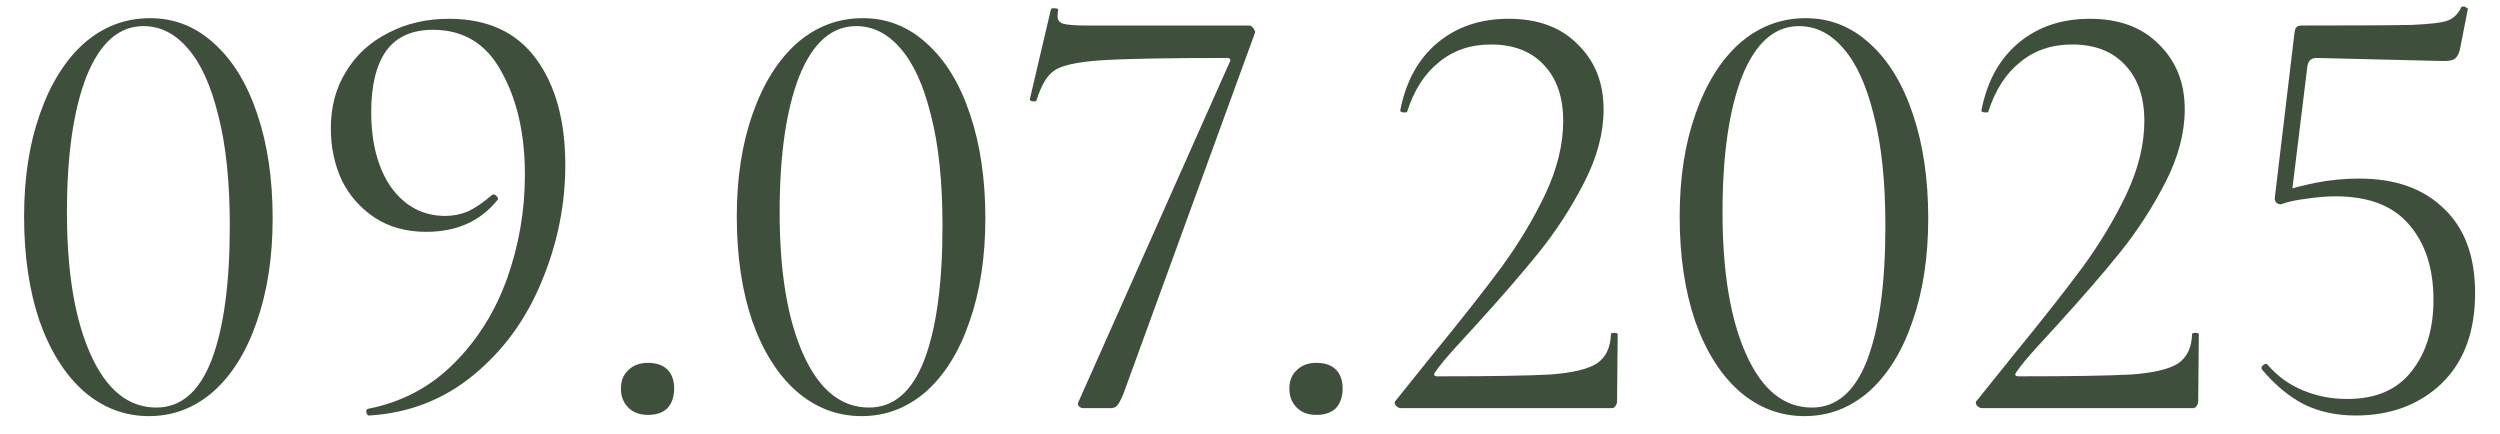 <?xml version="1.0" encoding="UTF-8"?> <svg xmlns="http://www.w3.org/2000/svg" width="98" height="17" viewBox="0 0 98 17" fill="none"><path d="M5.84 16.312C4.88 16.312 4.024 15.984 3.272 15.328C2.536 14.672 1.96 13.752 1.544 12.568C1.144 11.384 0.944 10.024 0.944 8.488C0.944 6.968 1.152 5.624 1.568 4.456C1.984 3.272 2.56 2.352 3.296 1.696C4.048 1.04 4.912 0.712 5.888 0.712C6.832 0.712 7.664 1.04 8.384 1.696C9.12 2.352 9.688 3.28 10.088 4.48C10.488 5.664 10.688 7.024 10.688 8.56C10.688 10.08 10.48 11.432 10.064 12.616C9.664 13.784 9.096 14.696 8.36 15.352C7.624 15.992 6.784 16.312 5.84 16.312ZM6.128 15.976C7.088 15.976 7.808 15.36 8.288 14.128C8.768 12.88 9.008 11.12 9.008 8.848C9.008 7.12 8.856 5.672 8.552 4.504C8.264 3.336 7.864 2.464 7.352 1.888C6.856 1.312 6.28 1.024 5.624 1.024C4.664 1.024 3.92 1.68 3.392 2.992C2.88 4.304 2.624 6.08 2.624 8.32C2.624 10.672 2.936 12.536 3.56 13.912C4.184 15.288 5.04 15.976 6.128 15.976ZM16.712 9.088C15.928 9.088 15.256 8.904 14.696 8.536C14.136 8.168 13.704 7.68 13.4 7.072C13.112 6.448 12.968 5.768 12.968 5.032C12.968 4.184 13.168 3.44 13.568 2.8C13.968 2.144 14.52 1.64 15.224 1.288C15.928 0.92 16.72 0.736 17.6 0.736C19.104 0.736 20.24 1.256 21.008 2.296C21.776 3.336 22.16 4.728 22.16 6.472C22.16 8.04 21.848 9.568 21.224 11.056C20.616 12.528 19.728 13.744 18.56 14.704C17.392 15.664 16.032 16.192 14.48 16.288C14.432 16.304 14.392 16.264 14.36 16.168C14.344 16.088 14.368 16.04 14.432 16.024C15.744 15.768 16.864 15.176 17.792 14.248C18.72 13.32 19.416 12.208 19.88 10.912C20.344 9.6 20.576 8.248 20.576 6.856C20.576 5.256 20.272 3.912 19.664 2.824C19.072 1.72 18.176 1.168 16.976 1.168C16.144 1.168 15.528 1.448 15.128 2.008C14.744 2.568 14.552 3.36 14.552 4.384C14.552 5.616 14.816 6.608 15.344 7.36C15.888 8.096 16.592 8.464 17.456 8.464C17.76 8.464 18.048 8.408 18.32 8.296C18.608 8.168 18.928 7.952 19.28 7.648C19.296 7.632 19.32 7.624 19.352 7.624C19.4 7.624 19.44 7.648 19.472 7.696C19.52 7.744 19.536 7.784 19.52 7.816C18.848 8.664 17.912 9.088 16.712 9.088ZM25.395 16.264C25.076 16.264 24.82 16.168 24.628 15.976C24.436 15.784 24.34 15.536 24.34 15.232C24.34 14.928 24.436 14.688 24.628 14.512C24.82 14.32 25.076 14.224 25.395 14.224C25.732 14.224 25.988 14.312 26.163 14.488C26.34 14.664 26.427 14.912 26.427 15.232C26.427 15.552 26.34 15.808 26.163 16C25.988 16.176 25.732 16.264 25.395 16.264ZM33.778 16.312C32.818 16.312 31.962 15.984 31.21 15.328C30.474 14.672 29.898 13.752 29.482 12.568C29.082 11.384 28.882 10.024 28.882 8.488C28.882 6.968 29.09 5.624 29.506 4.456C29.922 3.272 30.498 2.352 31.234 1.696C31.986 1.04 32.85 0.712 33.826 0.712C34.77 0.712 35.602 1.04 36.322 1.696C37.058 2.352 37.626 3.28 38.026 4.48C38.426 5.664 38.626 7.024 38.626 8.56C38.626 10.08 38.418 11.432 38.002 12.616C37.602 13.784 37.034 14.696 36.298 15.352C35.562 15.992 34.722 16.312 33.778 16.312ZM34.066 15.976C35.026 15.976 35.746 15.36 36.226 14.128C36.706 12.88 36.946 11.12 36.946 8.848C36.946 7.12 36.794 5.672 36.49 4.504C36.202 3.336 35.802 2.464 35.29 1.888C34.794 1.312 34.218 1.024 33.562 1.024C32.602 1.024 31.858 1.68 31.33 2.992C30.818 4.304 30.562 6.08 30.562 8.32C30.562 10.672 30.874 12.536 31.498 13.912C32.122 15.288 32.978 15.976 34.066 15.976ZM44.025 15.472C43.929 15.696 43.849 15.84 43.785 15.904C43.737 15.968 43.649 16 43.521 16H42.465C42.401 16 42.345 15.976 42.297 15.928C42.249 15.88 42.241 15.824 42.273 15.76L48.201 2.44C48.265 2.328 48.225 2.272 48.081 2.272C45.697 2.272 44.041 2.304 43.113 2.368C42.201 2.432 41.601 2.568 41.313 2.776C41.041 2.968 40.817 3.344 40.641 3.904C40.641 3.952 40.601 3.976 40.521 3.976C40.489 3.976 40.449 3.968 40.401 3.952C40.369 3.92 40.361 3.888 40.377 3.856L41.193 0.376C41.209 0.328 41.265 0.312 41.361 0.328C41.457 0.328 41.497 0.352 41.481 0.4C41.465 0.464 41.457 0.544 41.457 0.64C41.457 0.784 41.529 0.88 41.673 0.928C41.833 0.976 42.145 1 42.609 1H48.969C49.033 1 49.089 1.04 49.137 1.12C49.201 1.2 49.217 1.264 49.185 1.312L44.025 15.472ZM51.599 16.264C51.279 16.264 51.023 16.168 50.831 15.976C50.639 15.784 50.543 15.536 50.543 15.232C50.543 14.928 50.639 14.688 50.831 14.512C51.023 14.32 51.279 14.224 51.599 14.224C51.935 14.224 52.191 14.312 52.367 14.488C52.543 14.664 52.631 14.912 52.631 15.232C52.631 15.552 52.543 15.808 52.367 16C52.191 16.176 51.935 16.264 51.599 16.264ZM54.917 16C54.837 16 54.765 15.96 54.701 15.88C54.653 15.8 54.661 15.736 54.725 15.688L56.093 13.984C57.245 12.576 58.165 11.408 58.853 10.48C59.541 9.536 60.117 8.576 60.581 7.6C61.045 6.608 61.277 5.656 61.277 4.744C61.277 3.816 61.029 3.088 60.533 2.56C60.037 2.016 59.341 1.744 58.445 1.744C57.645 1.744 56.965 1.976 56.405 2.44C55.845 2.888 55.429 3.536 55.157 4.384C55.157 4.4 55.125 4.408 55.061 4.408C54.933 4.408 54.877 4.376 54.893 4.312C55.117 3.176 55.605 2.296 56.357 1.672C57.109 1.048 58.037 0.736 59.141 0.736C60.293 0.736 61.197 1.072 61.853 1.744C62.525 2.4 62.861 3.248 62.861 4.288C62.861 5.216 62.605 6.176 62.093 7.168C61.581 8.16 60.989 9.072 60.317 9.904C59.645 10.736 58.813 11.696 57.821 12.784C57.677 12.944 57.421 13.224 57.053 13.624C56.701 14.008 56.437 14.328 56.261 14.584C56.181 14.696 56.213 14.752 56.357 14.752C58.437 14.752 59.909 14.728 60.773 14.68C61.637 14.616 62.245 14.472 62.597 14.248C62.949 14.008 63.133 13.624 63.149 13.096C63.149 13.064 63.189 13.048 63.269 13.048C63.365 13.048 63.413 13.064 63.413 13.096L63.389 15.736C63.389 15.8 63.365 15.864 63.317 15.928C63.285 15.976 63.237 16 63.173 16H54.917ZM70.739 16.312C69.779 16.312 68.923 15.984 68.171 15.328C67.435 14.672 66.859 13.752 66.443 12.568C66.043 11.384 65.843 10.024 65.843 8.488C65.843 6.968 66.051 5.624 66.467 4.456C66.883 3.272 67.459 2.352 68.195 1.696C68.947 1.04 69.811 0.712 70.787 0.712C71.731 0.712 72.563 1.04 73.283 1.696C74.019 2.352 74.587 3.28 74.987 4.48C75.387 5.664 75.587 7.024 75.587 8.56C75.587 10.08 75.379 11.432 74.963 12.616C74.563 13.784 73.995 14.696 73.259 15.352C72.523 15.992 71.683 16.312 70.739 16.312ZM71.027 15.976C71.987 15.976 72.707 15.36 73.187 14.128C73.667 12.88 73.907 11.12 73.907 8.848C73.907 7.12 73.755 5.672 73.451 4.504C73.163 3.336 72.763 2.464 72.251 1.888C71.755 1.312 71.179 1.024 70.523 1.024C69.563 1.024 68.819 1.68 68.291 2.992C67.779 4.304 67.523 6.08 67.523 8.32C67.523 10.672 67.835 12.536 68.459 13.912C69.083 15.288 69.939 15.976 71.027 15.976ZM77.698 16C77.618 16 77.546 15.96 77.482 15.88C77.434 15.8 77.442 15.736 77.506 15.688L78.874 13.984C80.026 12.576 80.946 11.408 81.634 10.48C82.322 9.536 82.898 8.576 83.362 7.6C83.826 6.608 84.058 5.656 84.058 4.744C84.058 3.816 83.81 3.088 83.314 2.56C82.818 2.016 82.122 1.744 81.226 1.744C80.426 1.744 79.746 1.976 79.186 2.44C78.626 2.888 78.21 3.536 77.938 4.384C77.938 4.4 77.906 4.408 77.842 4.408C77.714 4.408 77.658 4.376 77.674 4.312C77.898 3.176 78.386 2.296 79.138 1.672C79.89 1.048 80.818 0.736 81.922 0.736C83.074 0.736 83.978 1.072 84.634 1.744C85.306 2.4 85.642 3.248 85.642 4.288C85.642 5.216 85.386 6.176 84.874 7.168C84.362 8.16 83.77 9.072 83.098 9.904C82.426 10.736 81.594 11.696 80.602 12.784C80.458 12.944 80.202 13.224 79.834 13.624C79.482 14.008 79.218 14.328 79.042 14.584C78.962 14.696 78.994 14.752 79.138 14.752C81.218 14.752 82.69 14.728 83.554 14.68C84.418 14.616 85.026 14.472 85.378 14.248C85.73 14.008 85.914 13.624 85.93 13.096C85.93 13.064 85.97 13.048 86.05 13.048C86.146 13.048 86.194 13.064 86.194 13.096L86.17 15.736C86.17 15.8 86.146 15.864 86.098 15.928C86.066 15.976 86.018 16 85.954 16H77.698ZM89.416 8.008C89.336 8.008 89.272 7.984 89.224 7.936C89.176 7.872 89.16 7.8 89.176 7.72L89.944 1.288C89.96 1.176 89.984 1.104 90.016 1.072C90.048 1.024 90.128 1 90.256 1C92.416 1 93.848 0.992 94.552 0.976C95.272 0.944 95.736 0.888 95.944 0.808C96.168 0.728 96.344 0.56 96.472 0.304C96.472 0.272 96.504 0.256 96.568 0.256C96.616 0.256 96.656 0.272 96.688 0.304C96.736 0.32 96.752 0.344 96.736 0.376L96.424 1.96C96.376 2.136 96.304 2.256 96.208 2.32C96.128 2.368 95.984 2.392 95.776 2.392L90.808 2.272C90.6 2.272 90.48 2.384 90.448 2.608L89.824 7.696L89.416 8.008ZM88.888 14.296C89.272 14.744 89.736 15.08 90.28 15.304C90.824 15.528 91.4 15.64 92.008 15.64C93.128 15.64 93.968 15.28 94.528 14.56C95.104 13.84 95.392 12.904 95.392 11.752C95.392 10.52 95.072 9.536 94.432 8.8C93.808 8.064 92.848 7.696 91.552 7.696C91.2 7.696 90.816 7.728 90.4 7.792C90 7.84 89.672 7.912 89.416 8.008C89.4 8.008 89.392 7.992 89.392 7.96C89.392 7.88 89.4 7.8 89.416 7.72C89.448 7.624 89.472 7.552 89.488 7.504C89.792 7.392 90.216 7.28 90.76 7.168C91.32 7.056 91.896 7 92.488 7C93.896 7 95 7.392 95.8 8.176C96.616 8.944 97.024 10.048 97.024 11.488C97.024 13.008 96.584 14.192 95.704 15.04C94.824 15.872 93.704 16.288 92.344 16.288C91.592 16.288 90.92 16.144 90.328 15.856C89.736 15.552 89.184 15.096 88.672 14.488L88.648 14.44C88.648 14.376 88.68 14.328 88.744 14.296C88.808 14.248 88.856 14.248 88.888 14.296Z" fill="#3E503C"></path></svg> 